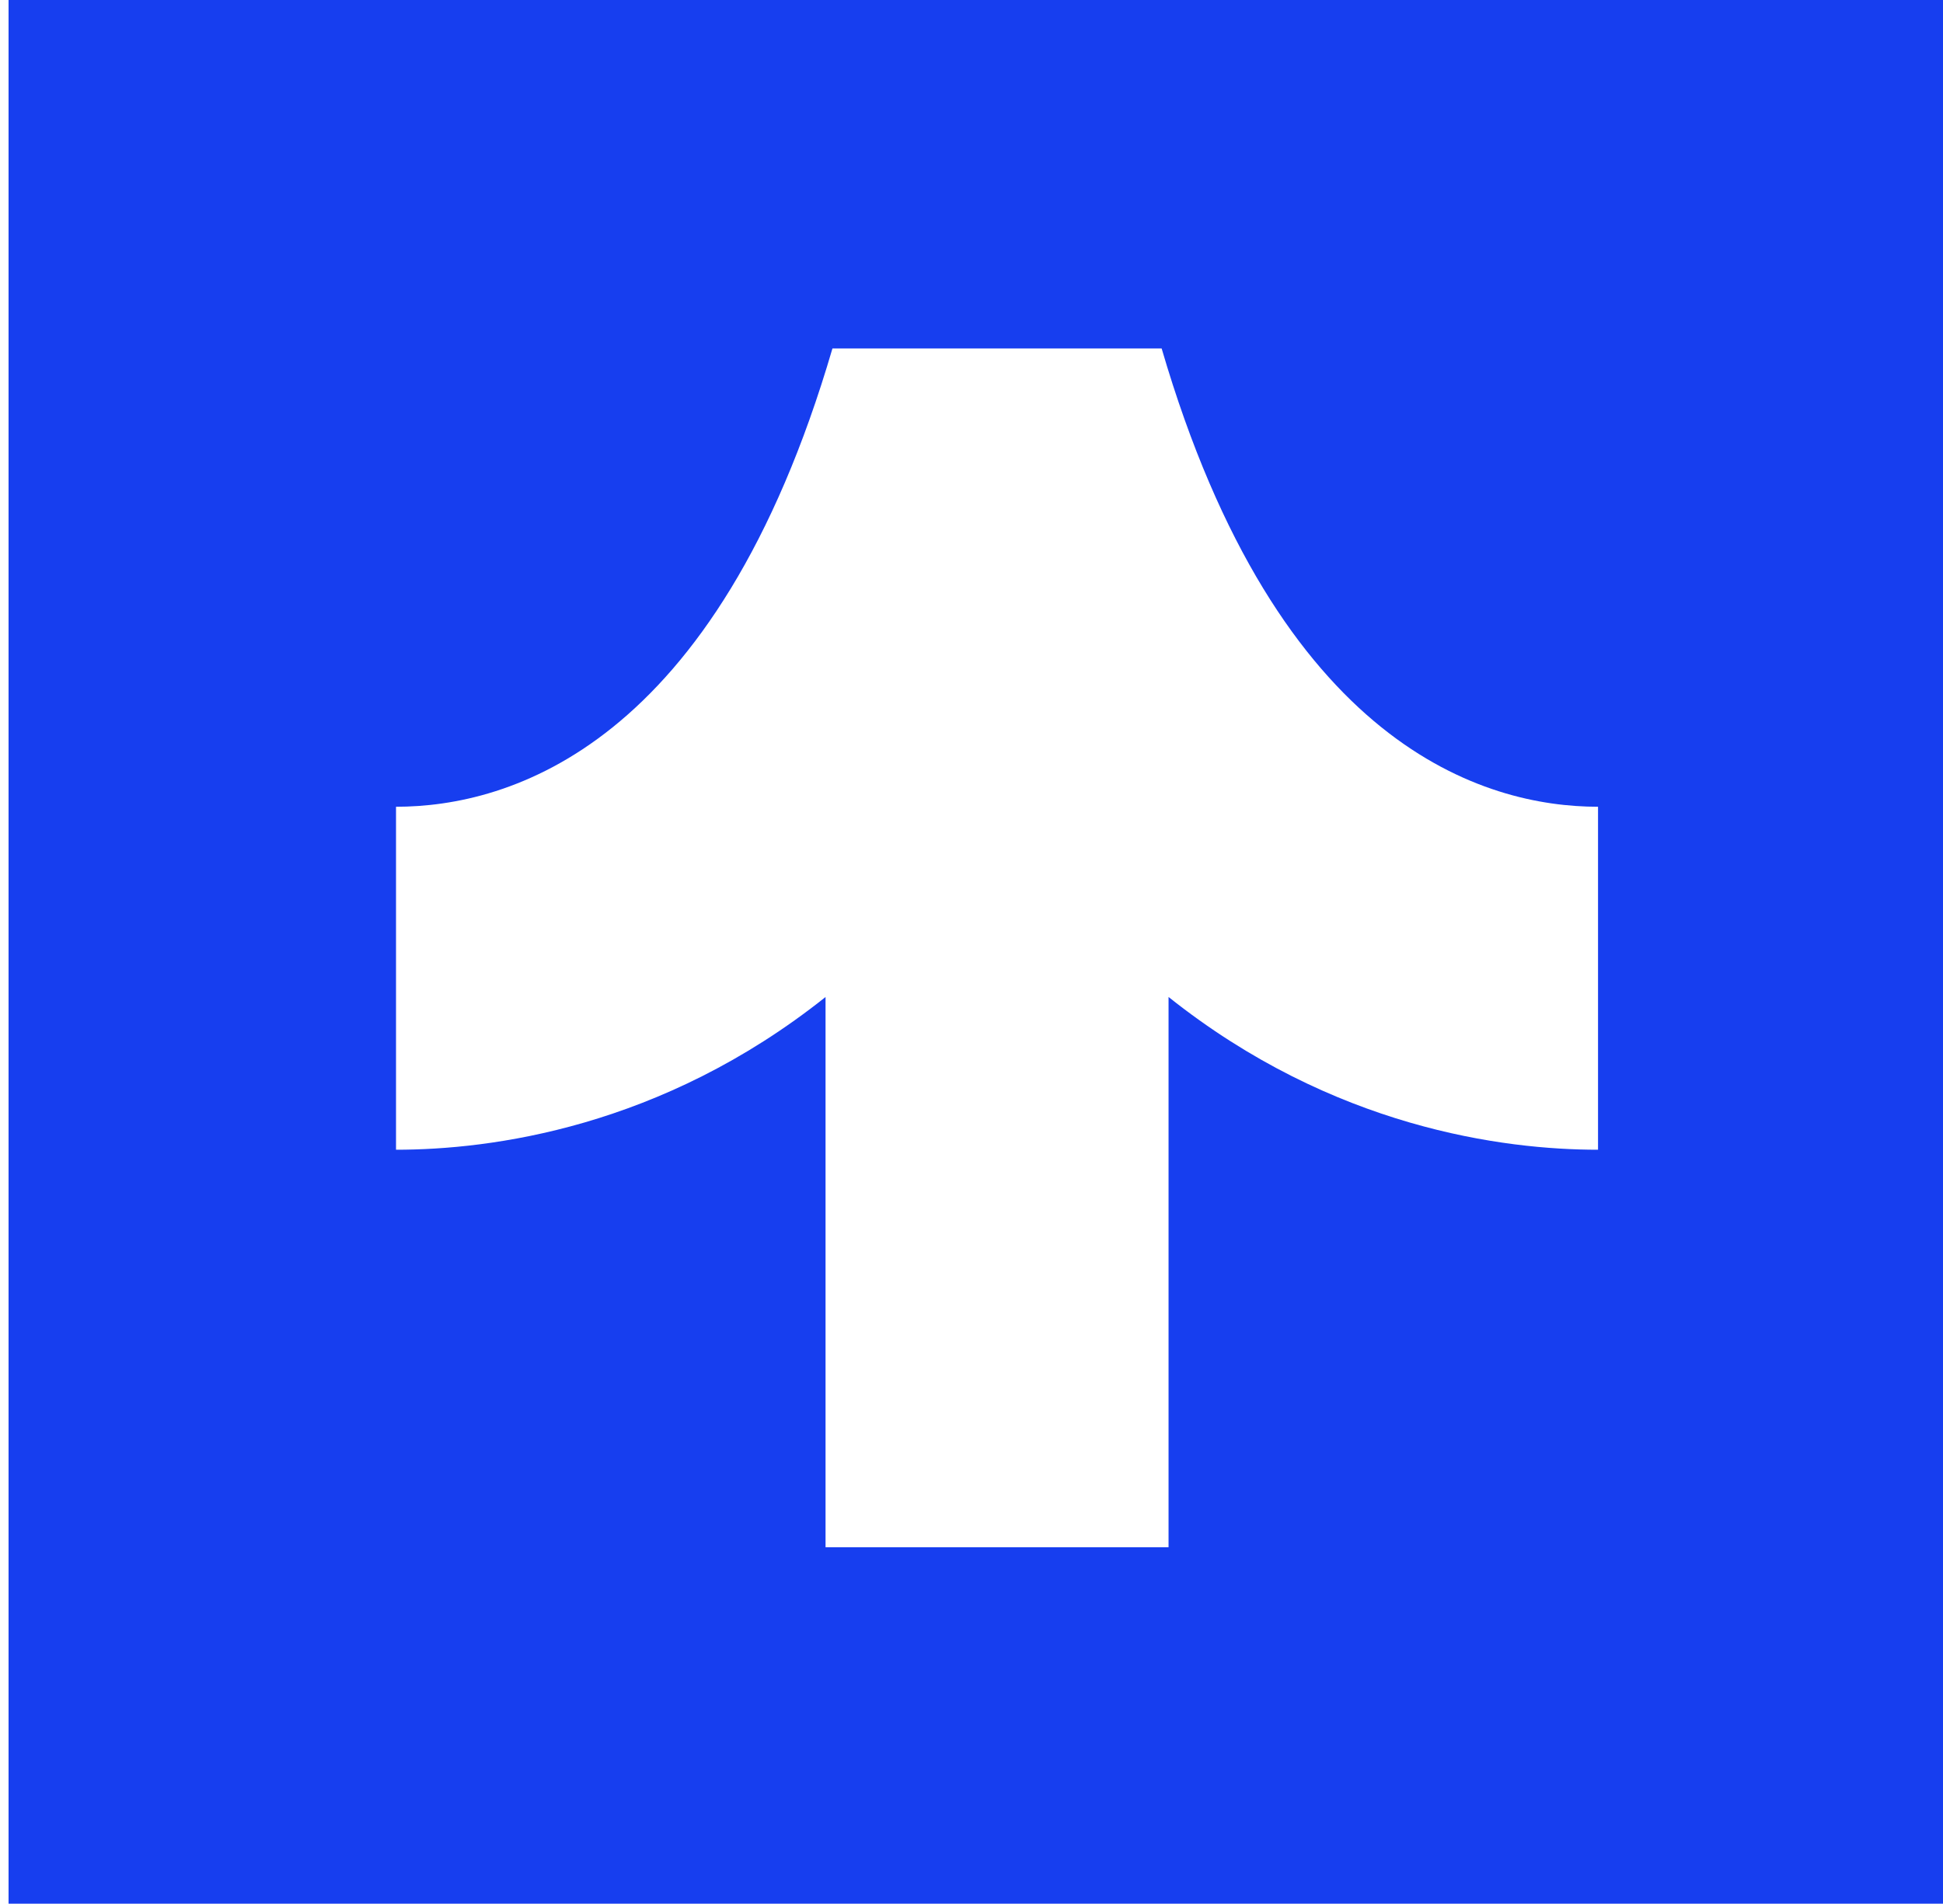 <svg version="1.0" preserveAspectRatio="xMidYMid meet" viewBox="93.742 96.742 186 182.25" zoomAndPan="magnify" xmlns:xlink="http://www.w3.org/1999/xlink" xmlns="http://www.w3.org/2000/svg" style="max-height: 500px" width="186" height="182.25"><defs><clipPath id="f468e16a66"><path clip-rule="nonzero" d="M 0.562 0.562 L 186.438 0.562 L 186.438 186.438 L 0.562 186.438 Z M 0.562 0.562"/></clipPath><clipPath id="1913331754"><path clip-rule="nonzero" d="M 0.562 0.562 L 186.438 0.562 L 186.438 186.438 L 0.562 186.438 Z M 0.562 0.562"/></clipPath><clipPath id="9a336b0528"><rect height="187" y="0" width="187" x="0"/></clipPath><clipPath id="3e2e963320"><path clip-rule="nonzero" d="M 37.652 36 L 152.898 36 L 152.898 150.91 L 37.652 150.91 Z M 37.652 36"/></clipPath><clipPath id="7560fbc386"><rect height="187" y="0" width="187" x="0"/></clipPath></defs><rect fill-opacity="1" height="450" y="-37.5" fill="#ffffff" width="450" x="-37.5"/><rect fill-opacity="1" height="450" y="-37.5" fill="#ffffff" width="450" x="-37.5"/><g transform="matrix(1, 0, 0, 1, 94, 94)"><g clip-path="url(#7560fbc386)"><g clip-path="url(#f468e16a66)"><g><g clip-path="url(#9a336b0528)"><g clip-path="url(#1913331754)"><path fill-rule="nonzero" fill-opacity="1" d="M 0.562 0.562 L 186.438 0.562 L 186.438 186.438 L 0.562 186.438 Z M 0.562 0.562" fill="#173eef"/></g></g></g></g><g clip-path="url(#3e2e963320)"><path fill-rule="nonzero" fill-opacity="1" d="M 79.43 36.105 L 110.945 36.105 C 122.109 74.277 141.91 79.977 152.719 79.977 L 152.719 112.812 C 143.695 112.812 127.359 110.734 111.605 98.188 L 111.605 150.867 L 78.77 150.867 L 78.77 98.191 C 63.016 110.734 46.68 112.812 37.652 112.812 L 37.652 79.977 C 48.465 79.977 68.266 74.277 79.43 36.105 Z M 79.43 36.105" fill="#ffffff"/></g></g></g></svg>
